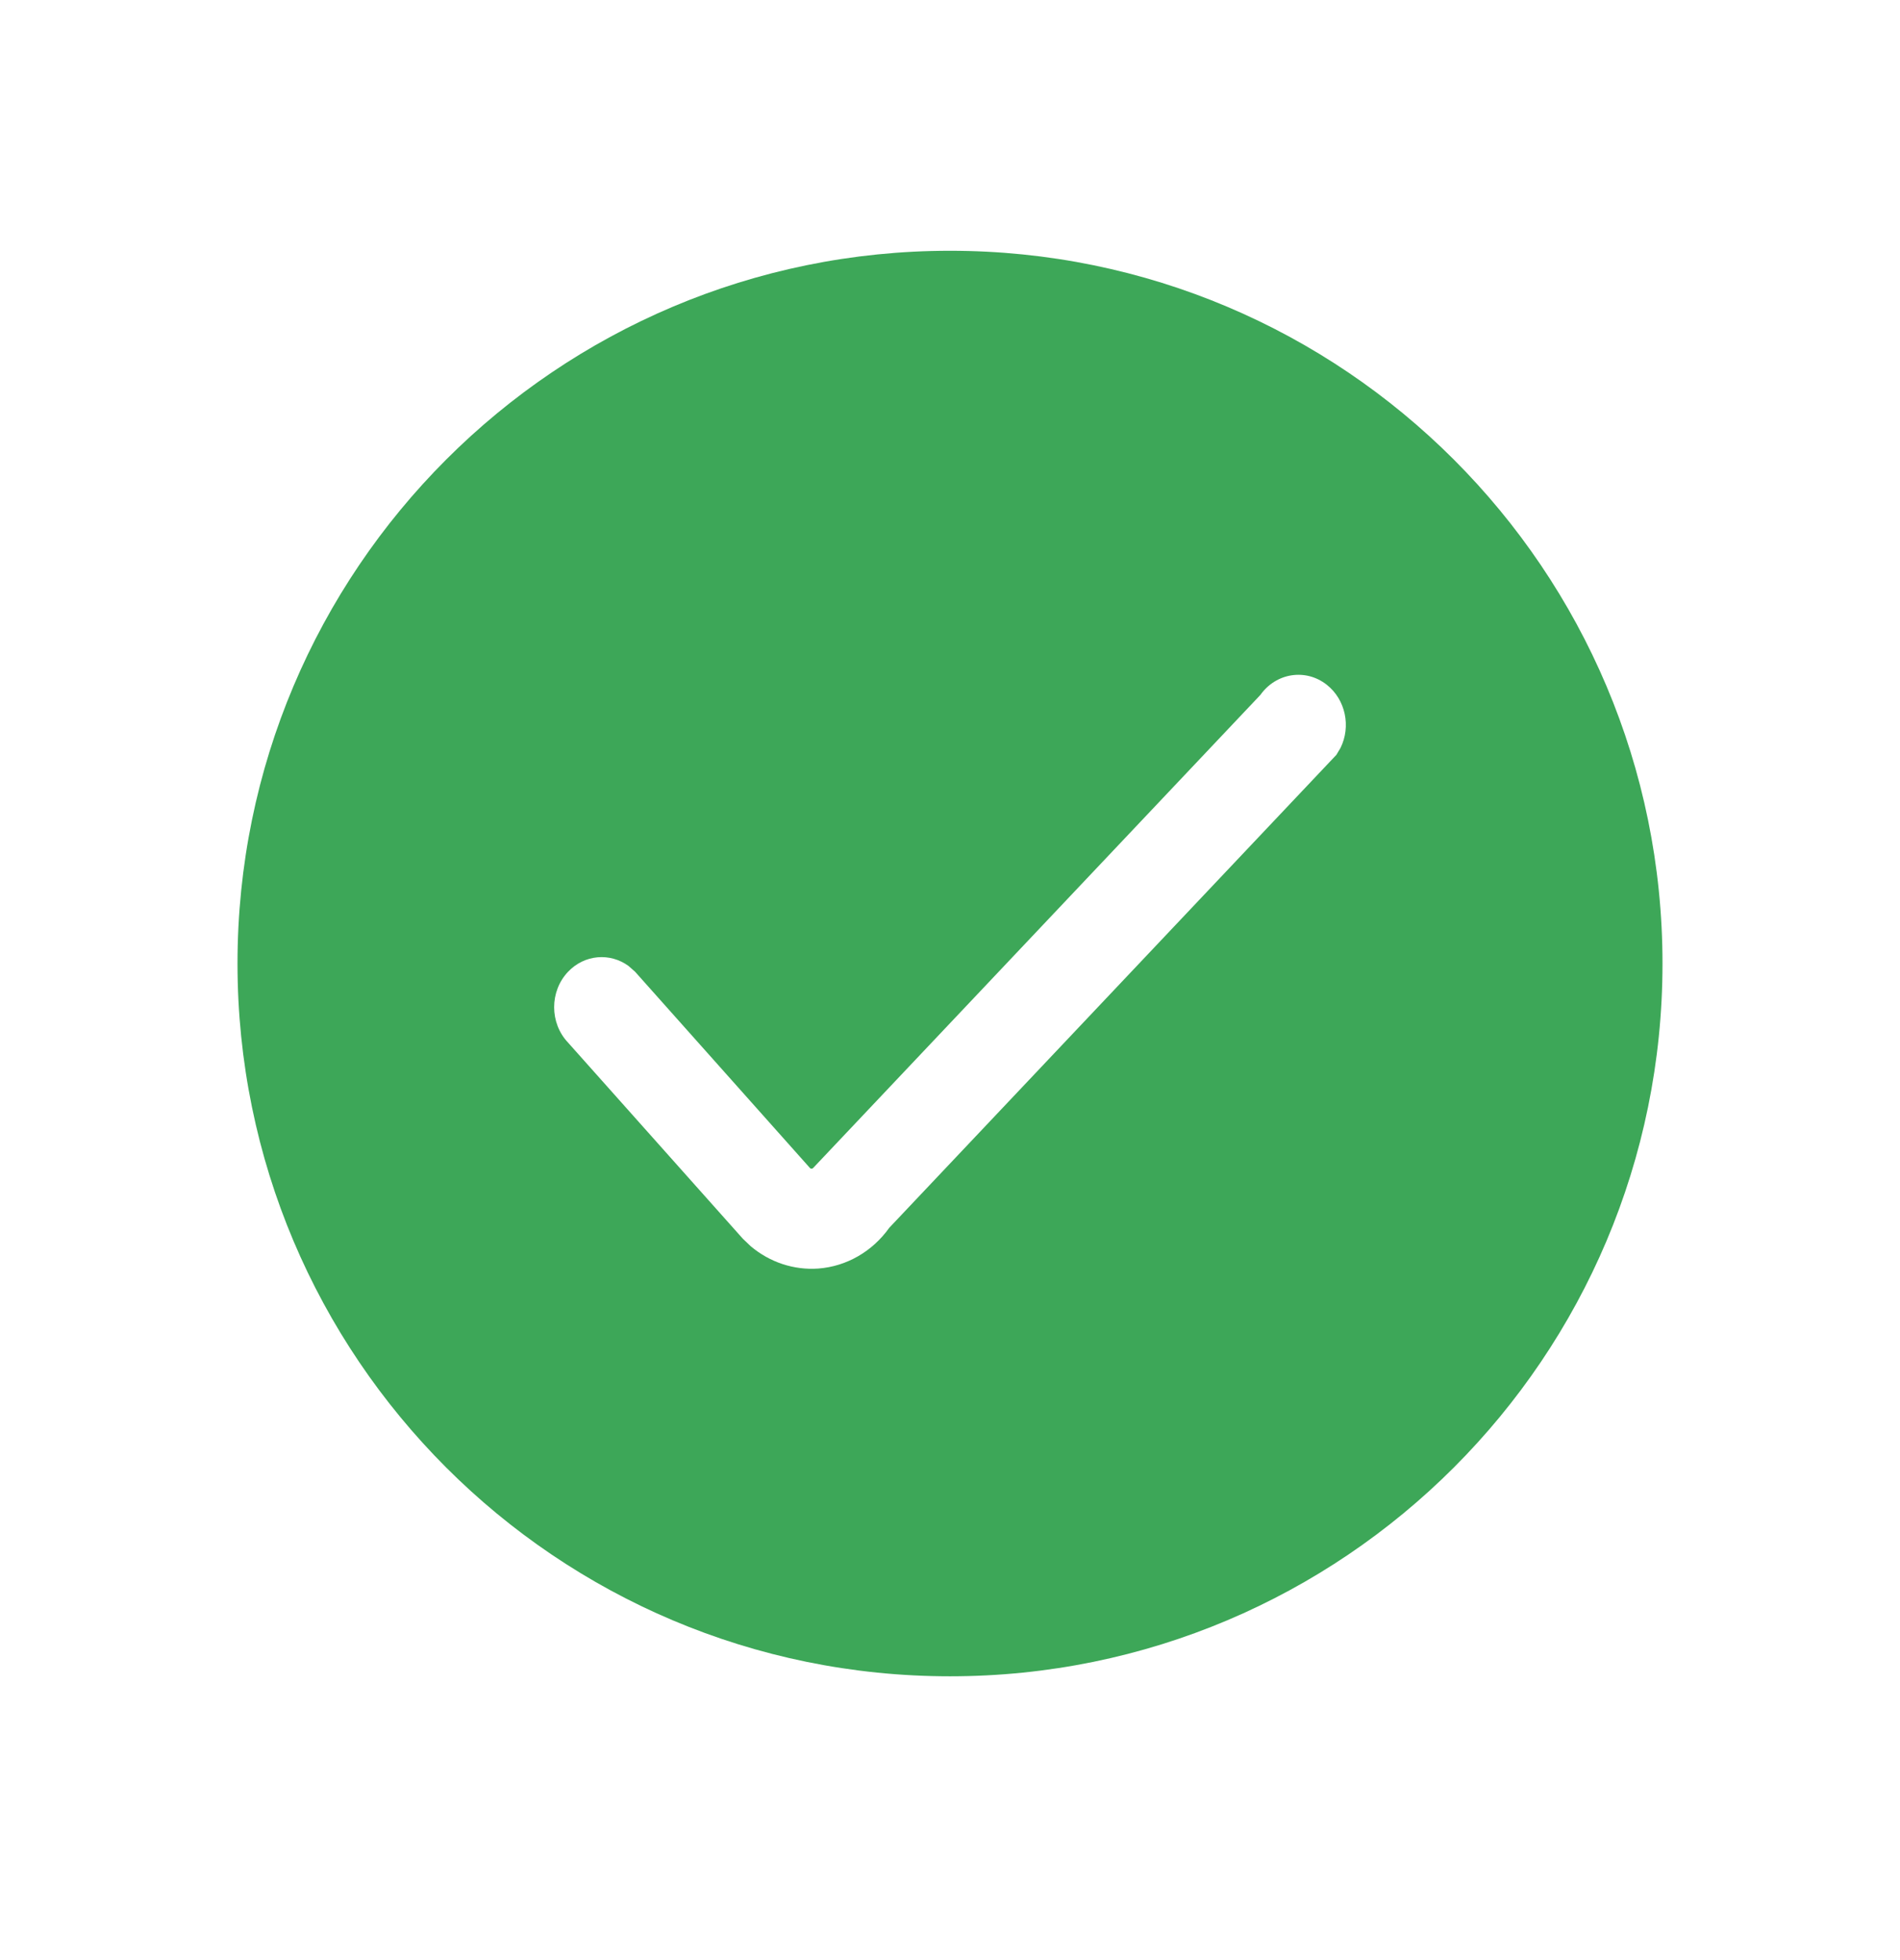 <svg width="32" height="33" viewBox="0 0 32 33" fill="none" xmlns="http://www.w3.org/2000/svg">
<path fill-rule="evenodd" clip-rule="evenodd" d="M28 16.222C28 9.595 22.627 4.222 16 4.222C9.373 4.222 4 9.595 4 16.222C4 22.85 9.373 28.222 16 28.222C22.627 28.222 28 22.85 28 16.222ZM22.346 11.529C21.993 11.25 21.493 11.326 21.228 11.699L13.699 19.66L13.687 19.671L13.671 19.676C13.659 19.677 13.648 19.672 13.64 19.663L10.697 16.361L10.586 16.263C10.275 16.036 9.845 16.068 9.567 16.361C9.255 16.69 9.255 17.224 9.567 17.553L12.511 20.855L12.642 20.98C12.962 21.251 13.37 21.387 13.784 21.357C14.257 21.321 14.692 21.071 14.977 20.671L22.507 12.709L22.577 12.592C22.755 12.233 22.664 11.78 22.346 11.529Z" fill="#3DA758"/>
</svg>
